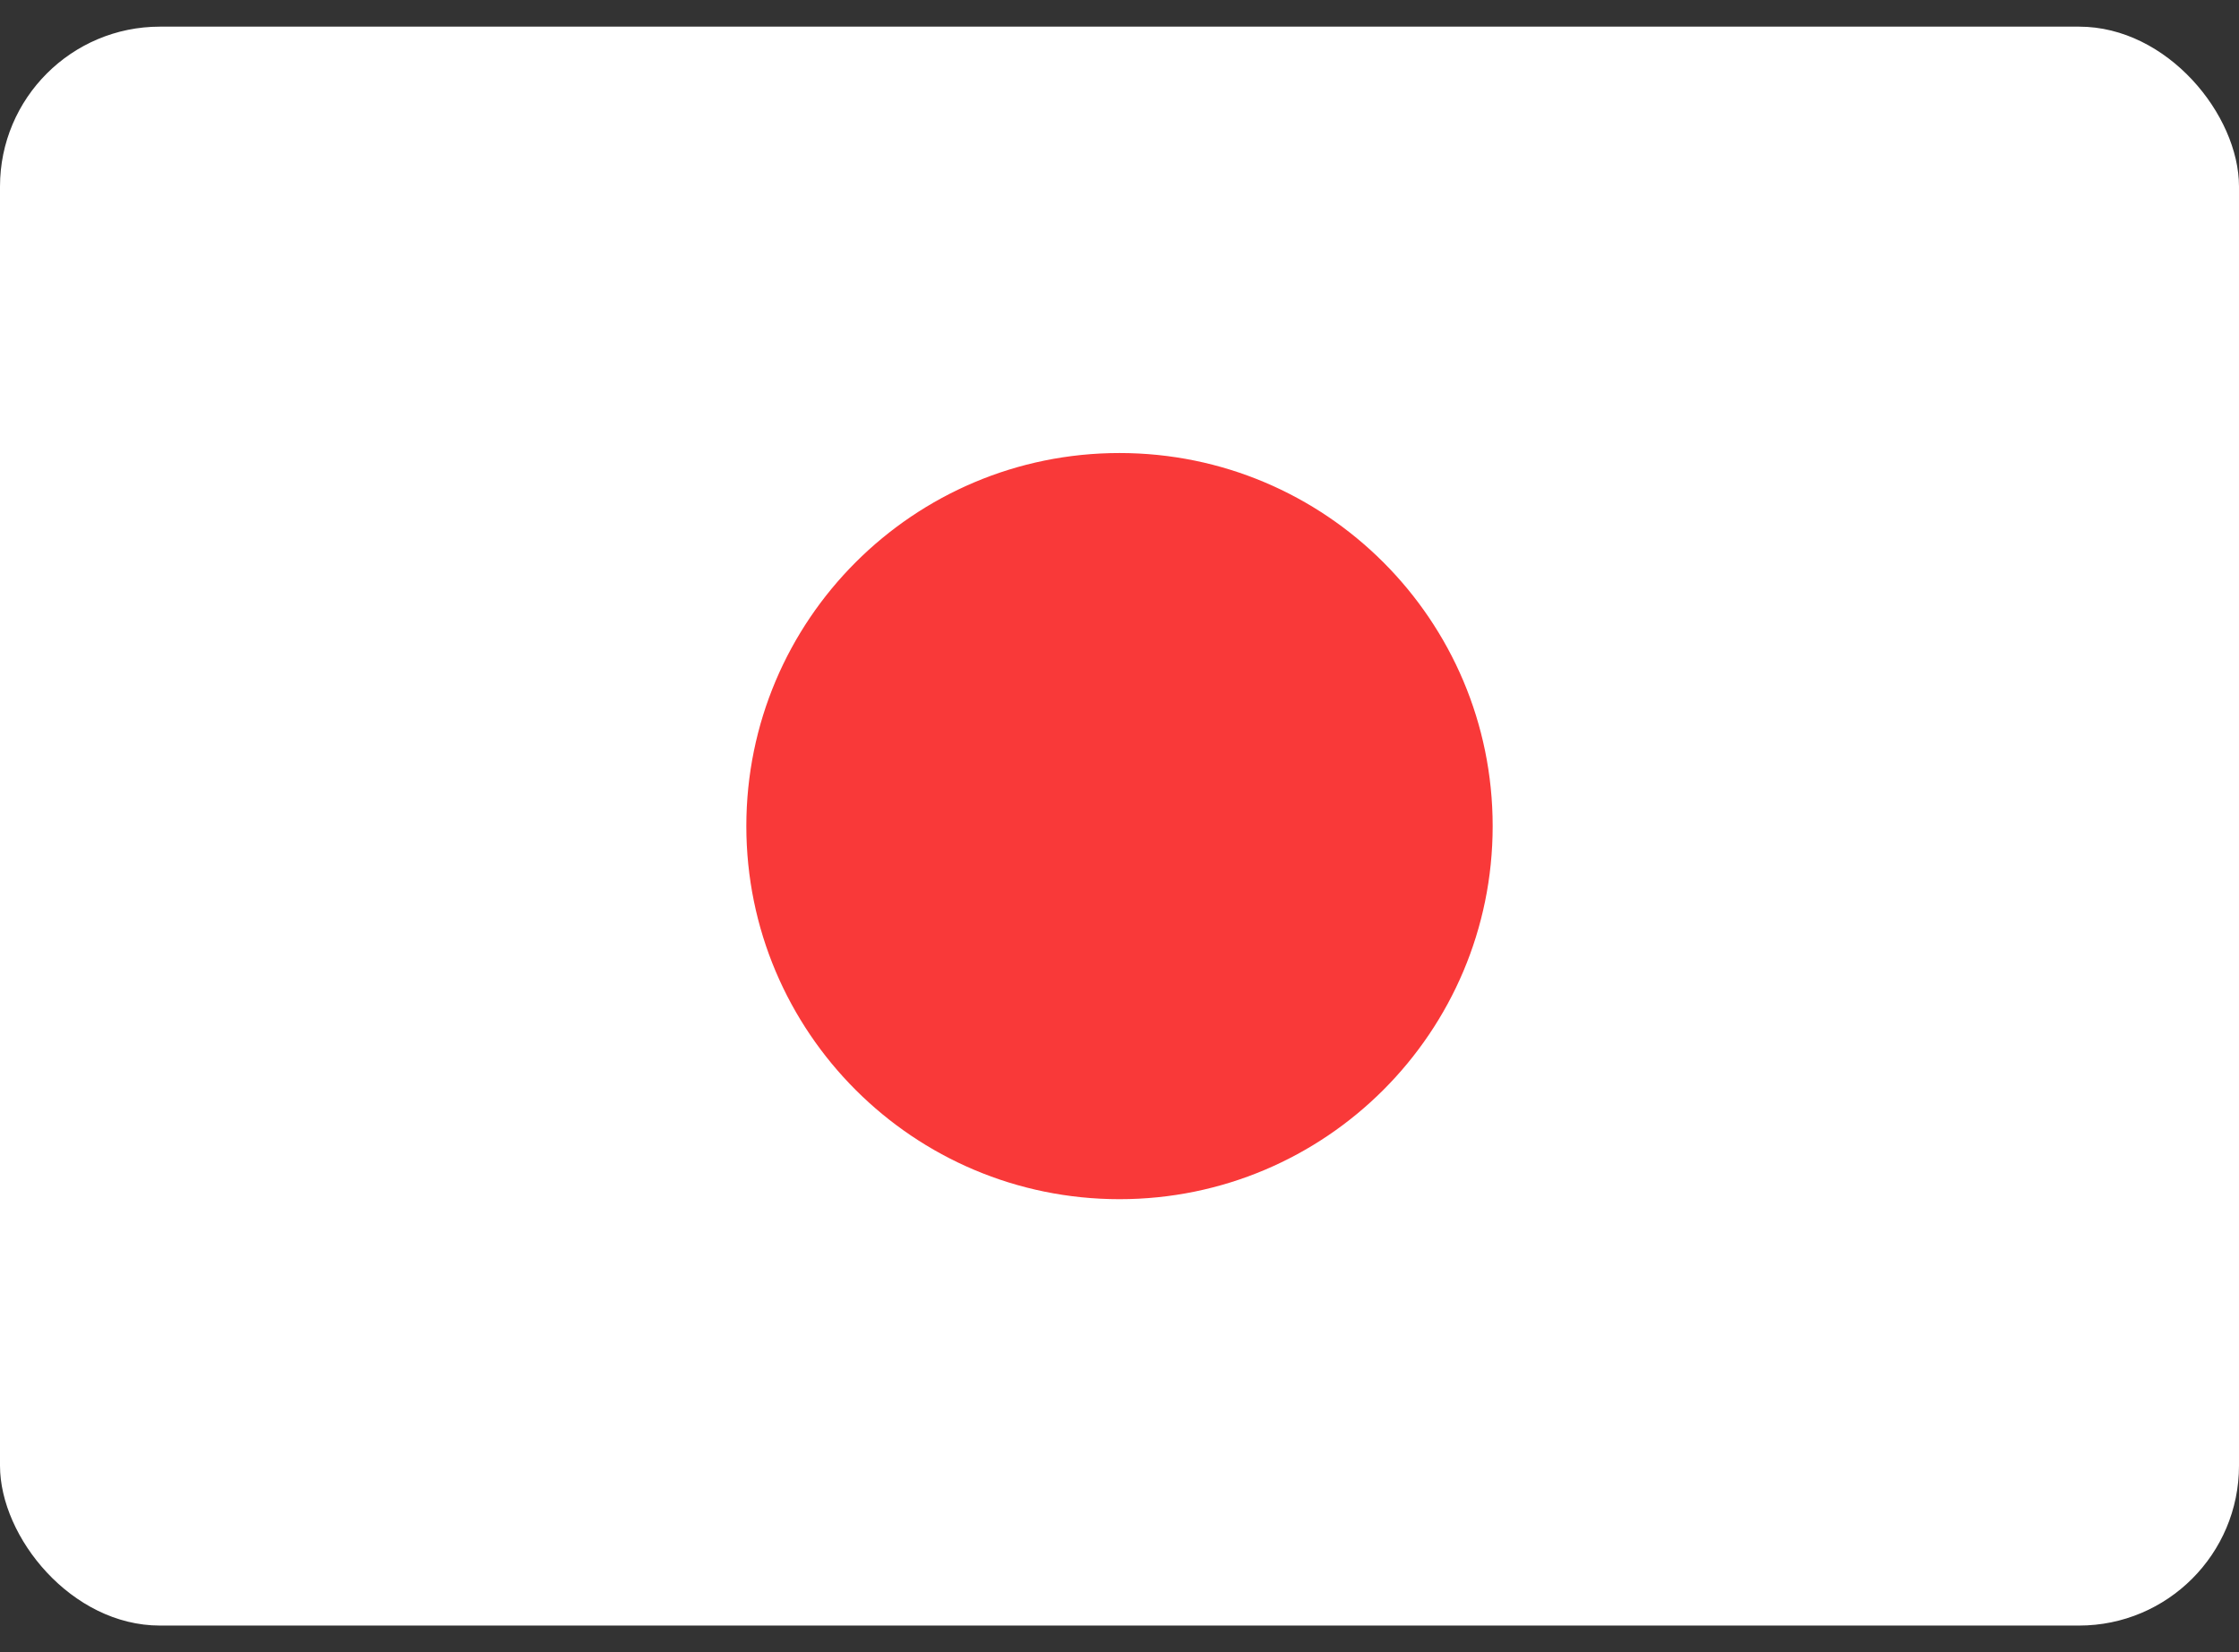 <svg width="42" height="31" viewBox="0 0 42 31" fill="none" xmlns="http://www.w3.org/2000/svg">
<rect x="0" y="0" width="42" height="31" fill="#333333" stroke="none"/>
<rect y="0.5" width="42" height="30" rx="3" fill="white"/>
<path d="M21 22.5C24.866 22.5 28 19.366 28 15.5C28 11.634 24.866 8.5 21 8.5C17.134 8.5 14 11.634 14 15.5C14 19.366 17.134 22.5 21 22.5Z" fill="#F93939"/>
</svg>
